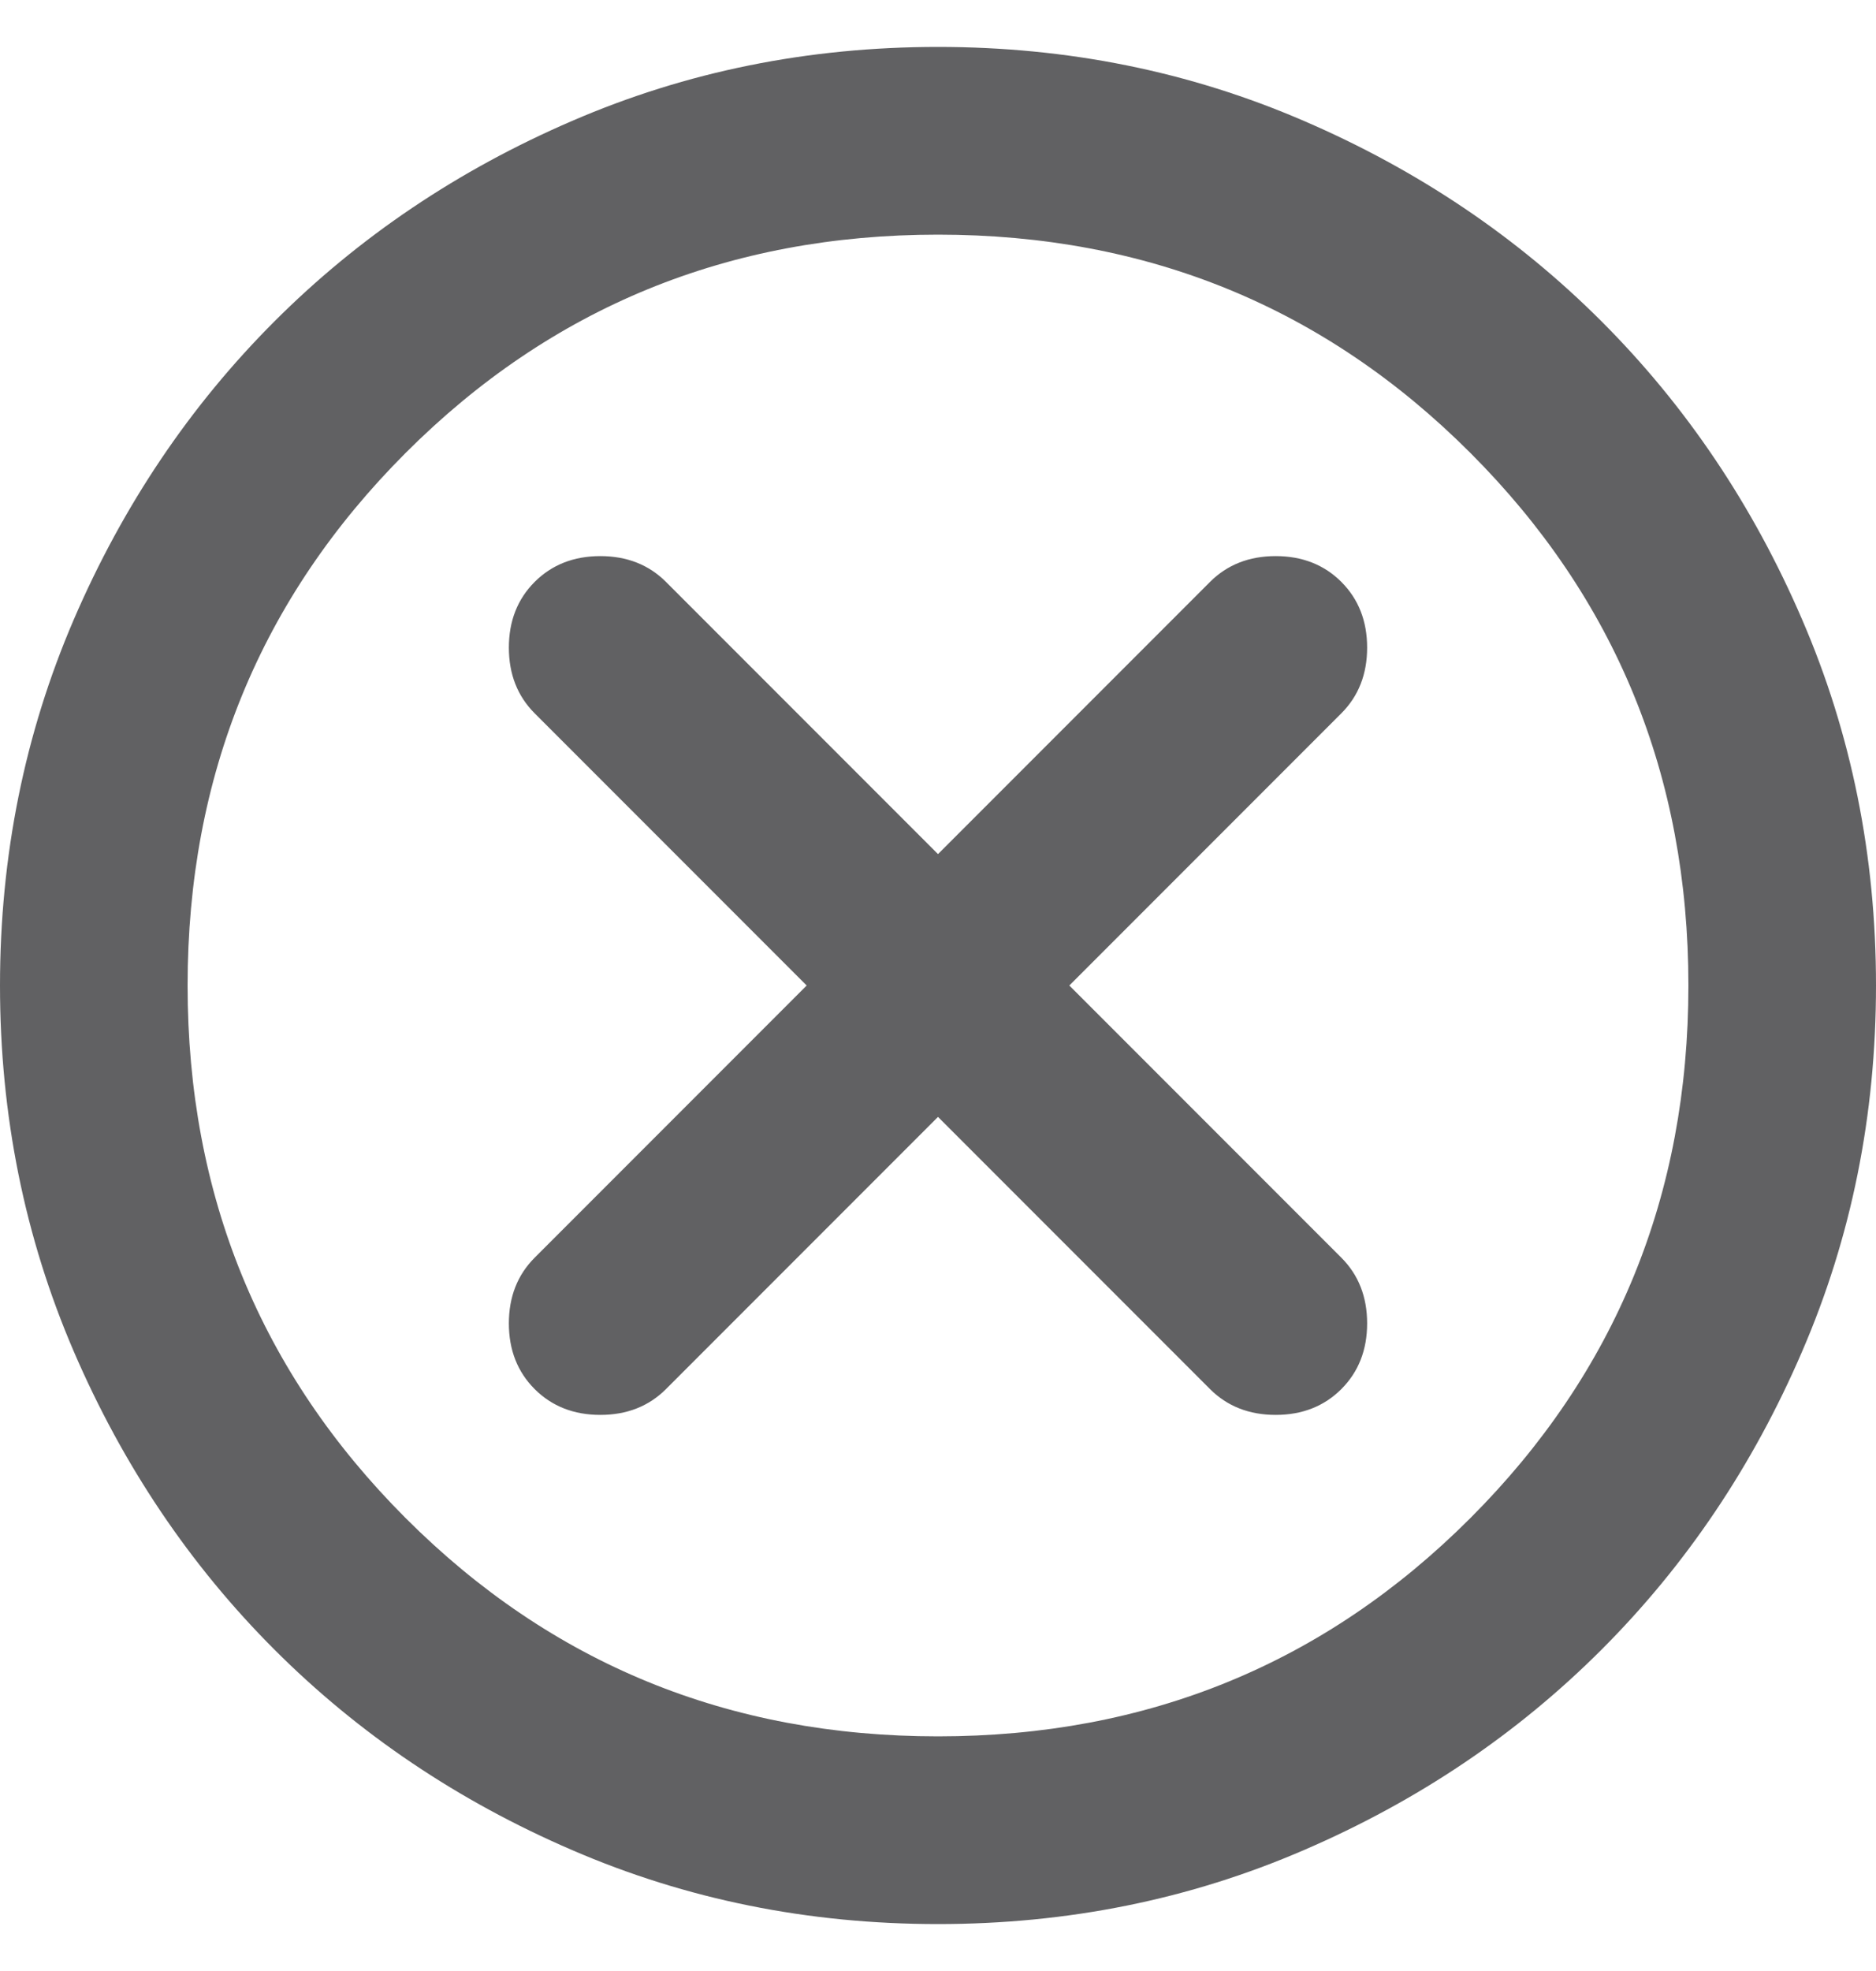 <svg width="20" height="21" viewBox="0 0 20 21" fill="none" xmlns="http://www.w3.org/2000/svg">
<path d="M10 11.9L12.9 14.8C13.083 14.983 13.317 15.075 13.6 15.075C13.883 15.075 14.117 14.983 14.3 14.8C14.483 14.617 14.575 14.383 14.575 14.1C14.575 13.817 14.483 13.583 14.3 13.4L11.4 10.5L14.3 7.6C14.483 7.417 14.575 7.183 14.575 6.9C14.575 6.617 14.483 6.383 14.3 6.2C14.117 6.017 13.883 5.925 13.6 5.925C13.317 5.925 13.083 6.017 12.9 6.2L10 9.1L7.1 6.2C6.917 6.017 6.683 5.925 6.4 5.925C6.117 5.925 5.883 6.017 5.7 6.2C5.517 6.383 5.425 6.617 5.425 6.9C5.425 7.183 5.517 7.417 5.7 7.6L8.6 10.5L5.7 13.4C5.517 13.583 5.425 13.817 5.425 14.1C5.425 14.383 5.517 14.617 5.7 14.8C5.883 14.983 6.117 15.075 6.4 15.075C6.683 15.075 6.917 14.983 7.1 14.8L10 11.9ZM10 20.5C8.617 20.5 7.317 20.238 6.1 19.712C4.883 19.188 3.825 18.475 2.925 17.575C2.025 16.675 1.312 15.617 0.787 14.4C0.263 13.183 0 11.883 0 10.5C0 9.117 0.263 7.817 0.787 6.6C1.312 5.383 2.025 4.325 2.925 3.425C3.825 2.525 4.883 1.812 6.1 1.288C7.317 0.762 8.617 0.5 10 0.5C11.383 0.5 12.683 0.762 13.9 1.288C15.117 1.812 16.175 2.525 17.075 3.425C17.975 4.325 18.688 5.383 19.212 6.6C19.738 7.817 20 9.117 20 10.5C20 11.883 19.738 13.183 19.212 14.4C18.688 15.617 17.975 16.675 17.075 17.575C16.175 18.475 15.117 19.188 13.9 19.712C12.683 20.238 11.383 20.5 10 20.5ZM10 18.5C12.233 18.5 14.125 17.725 15.675 16.175C17.225 14.625 18 12.733 18 10.5C18 8.267 17.225 6.375 15.675 4.825C14.125 3.275 12.233 2.5 10 2.5C7.767 2.5 5.875 3.275 4.325 4.825C2.775 6.375 2 8.267 2 10.5C2 12.733 2.775 14.625 4.325 16.175C5.875 17.725 7.767 18.5 10 18.5Z" fill="#616163"/>
</svg>
